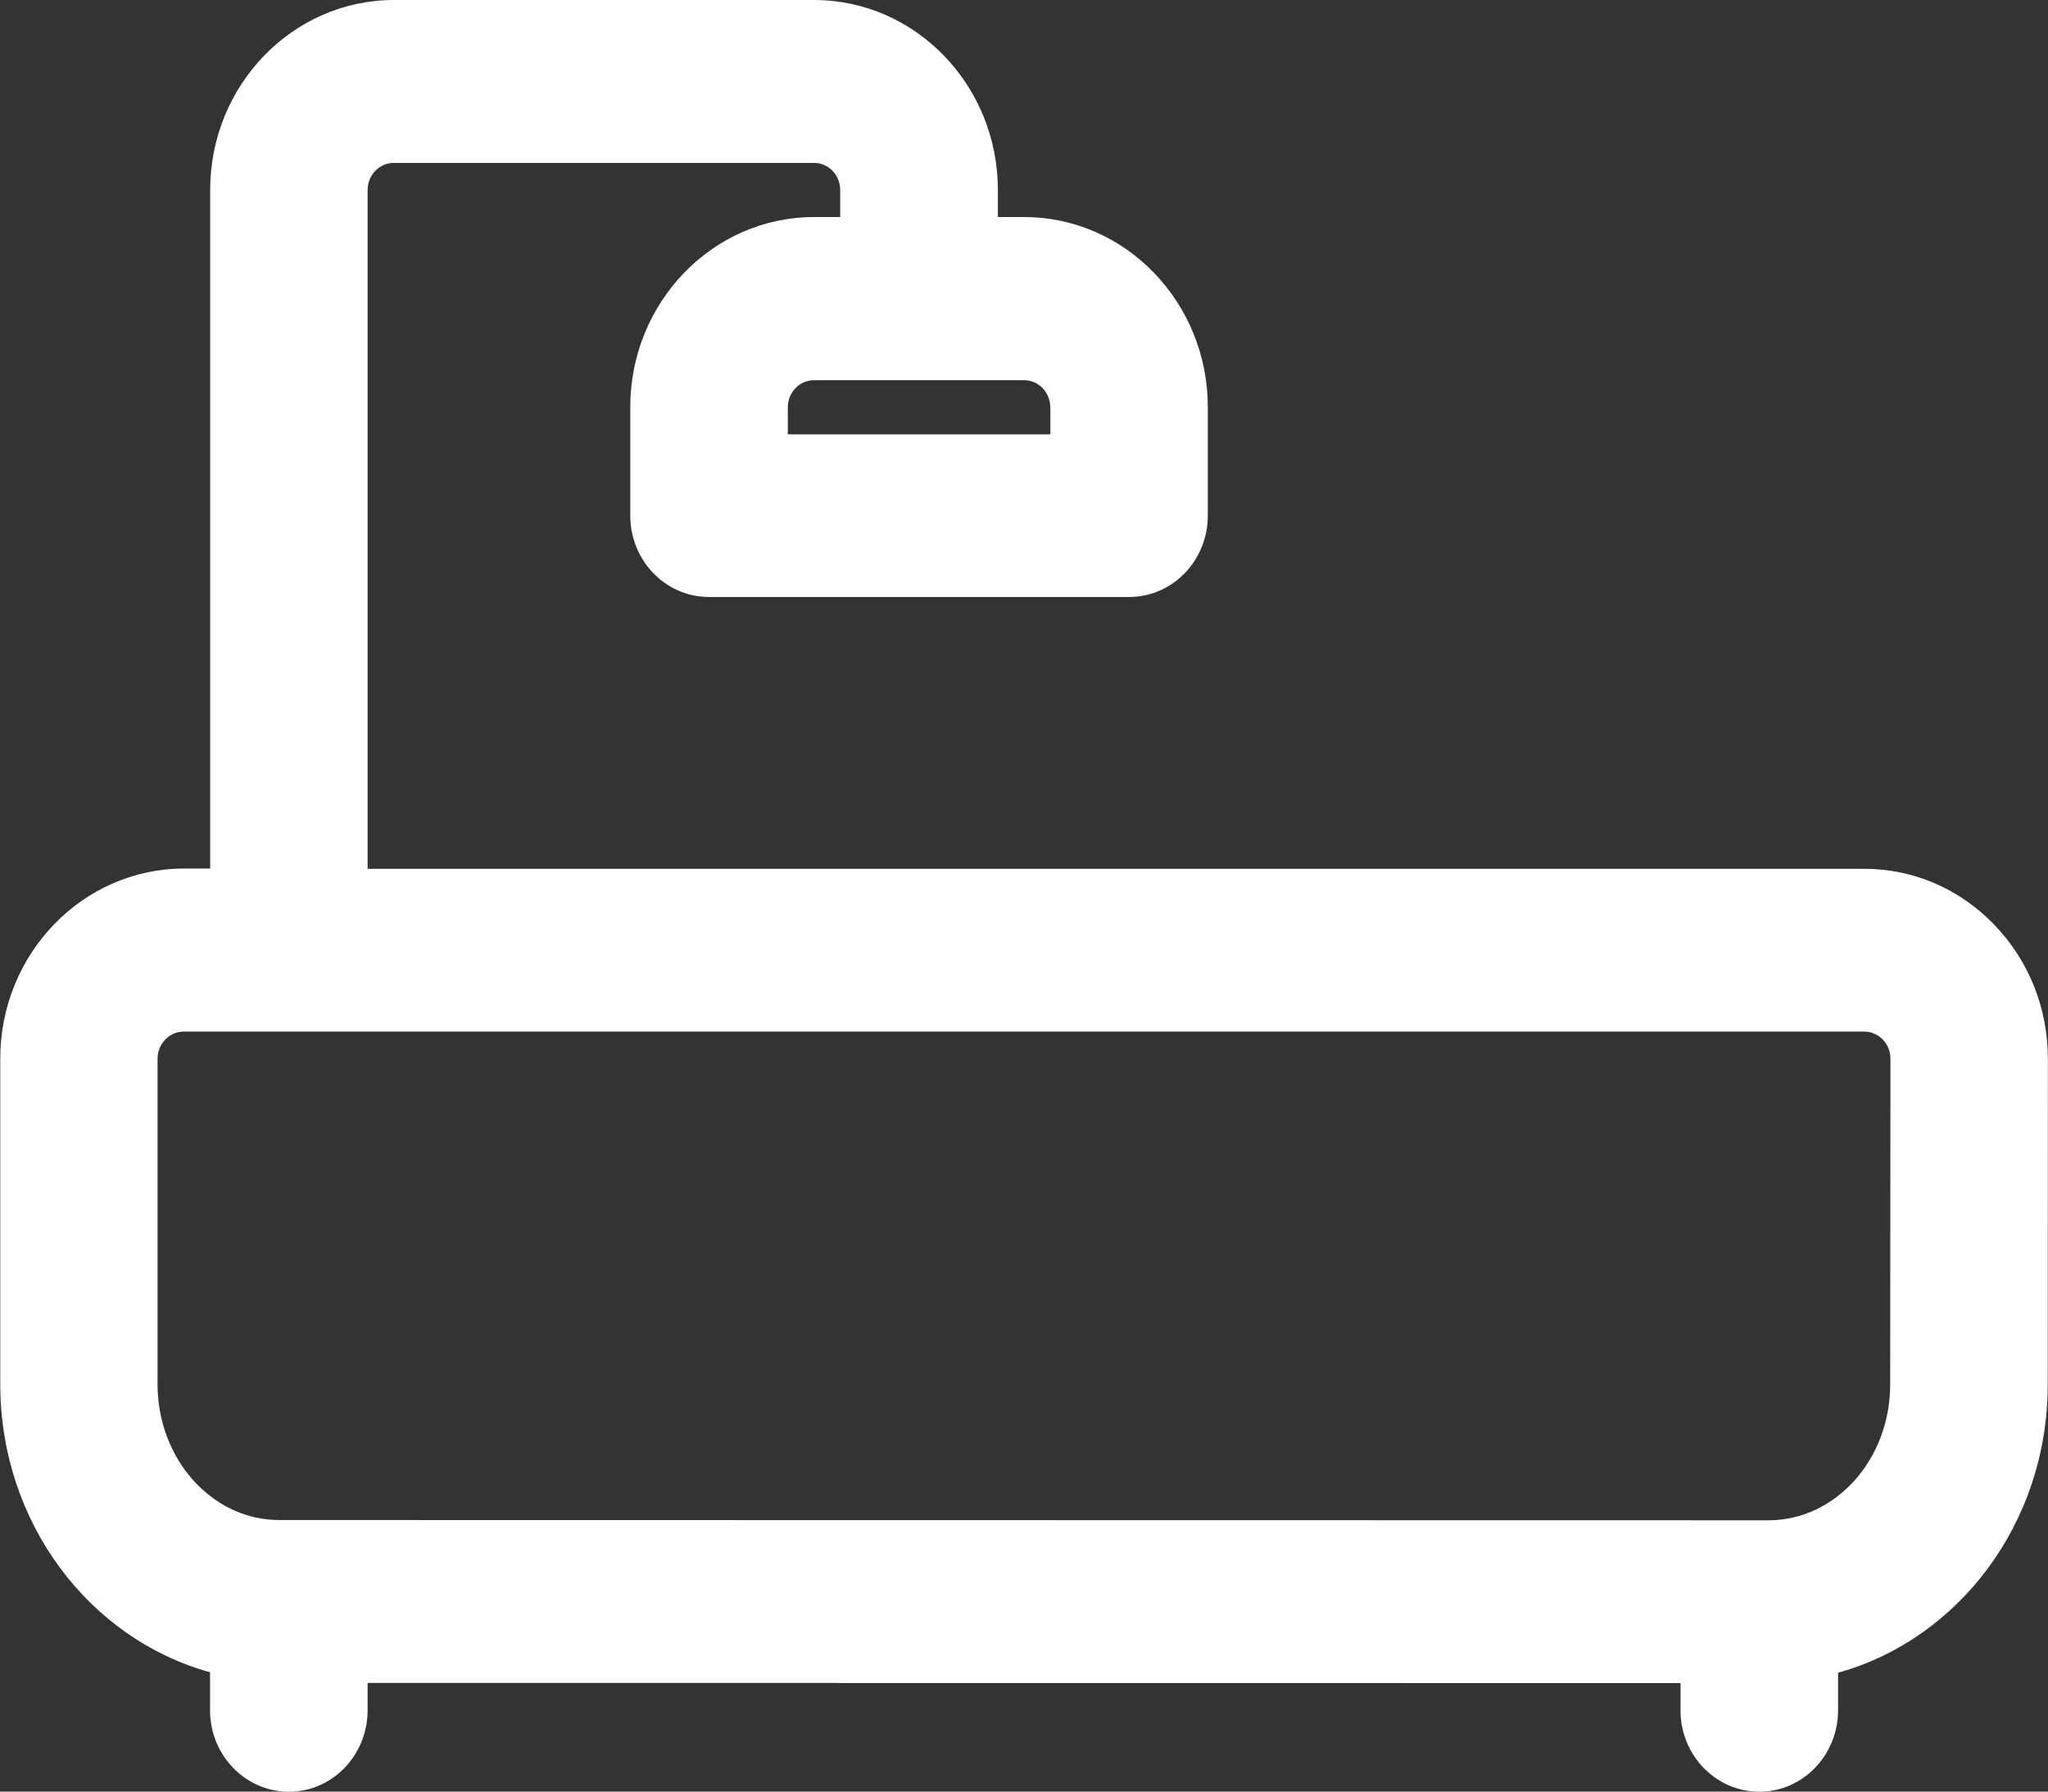 <svg xmlns="http://www.w3.org/2000/svg" width="16" height="14" viewBox="0 0 16 14" fill="none"><rect x="0" y="0" width="16" height="14" fill="#333333" stroke="none"/><path d="M1.641 13.07V13.365C1.641 13.716 1.917 14.001 2.257 14.001C2.597 14.001 2.872 13.716 2.872 13.364V13.151L13.129 13.152V13.365C13.129 13.716 13.405 14.001 13.745 14.001C14.084 14.001 14.36 13.716 14.36 13.364V13.071C15.298 12.811 15.997 11.905 15.998 10.822L15.999 8.275C15.999 7.879 15.851 7.506 15.579 7.225C15.308 6.944 14.947 6.789 14.563 6.789H2.872V1.485C2.872 1.367 2.964 1.273 3.077 1.273H6.36C6.473 1.273 6.564 1.368 6.564 1.485V1.696H6.36C5.568 1.696 4.924 2.362 4.924 3.181V4.029C4.924 4.38 5.199 4.665 5.539 4.665H8.821C9.161 4.665 9.436 4.38 9.436 4.029V3.181C9.436 2.362 8.792 1.696 8.001 1.696H7.796V1.485C7.796 0.666 7.152 0 6.36 0H3.078C2.286 0 1.642 0.666 1.642 1.485V6.787H1.438C0.646 6.787 0.002 7.454 0.002 8.272V10.816C0.002 11.902 0.702 12.81 1.643 13.068L1.641 13.07ZM8.206 3.182V3.394H6.155V3.182C6.155 3.065 6.247 2.971 6.36 2.971H8.001C8.114 2.971 8.205 3.066 8.205 3.182H8.206ZM1.231 8.273C1.231 8.156 1.324 8.061 1.436 8.061H14.564C14.638 8.061 14.686 8.1 14.709 8.123C14.731 8.146 14.769 8.197 14.769 8.274L14.767 10.82C14.767 11.405 14.34 11.88 13.817 11.88L2.181 11.878C1.657 11.878 1.231 11.402 1.231 10.818V8.274V8.273Z" fill="white"></path></svg>